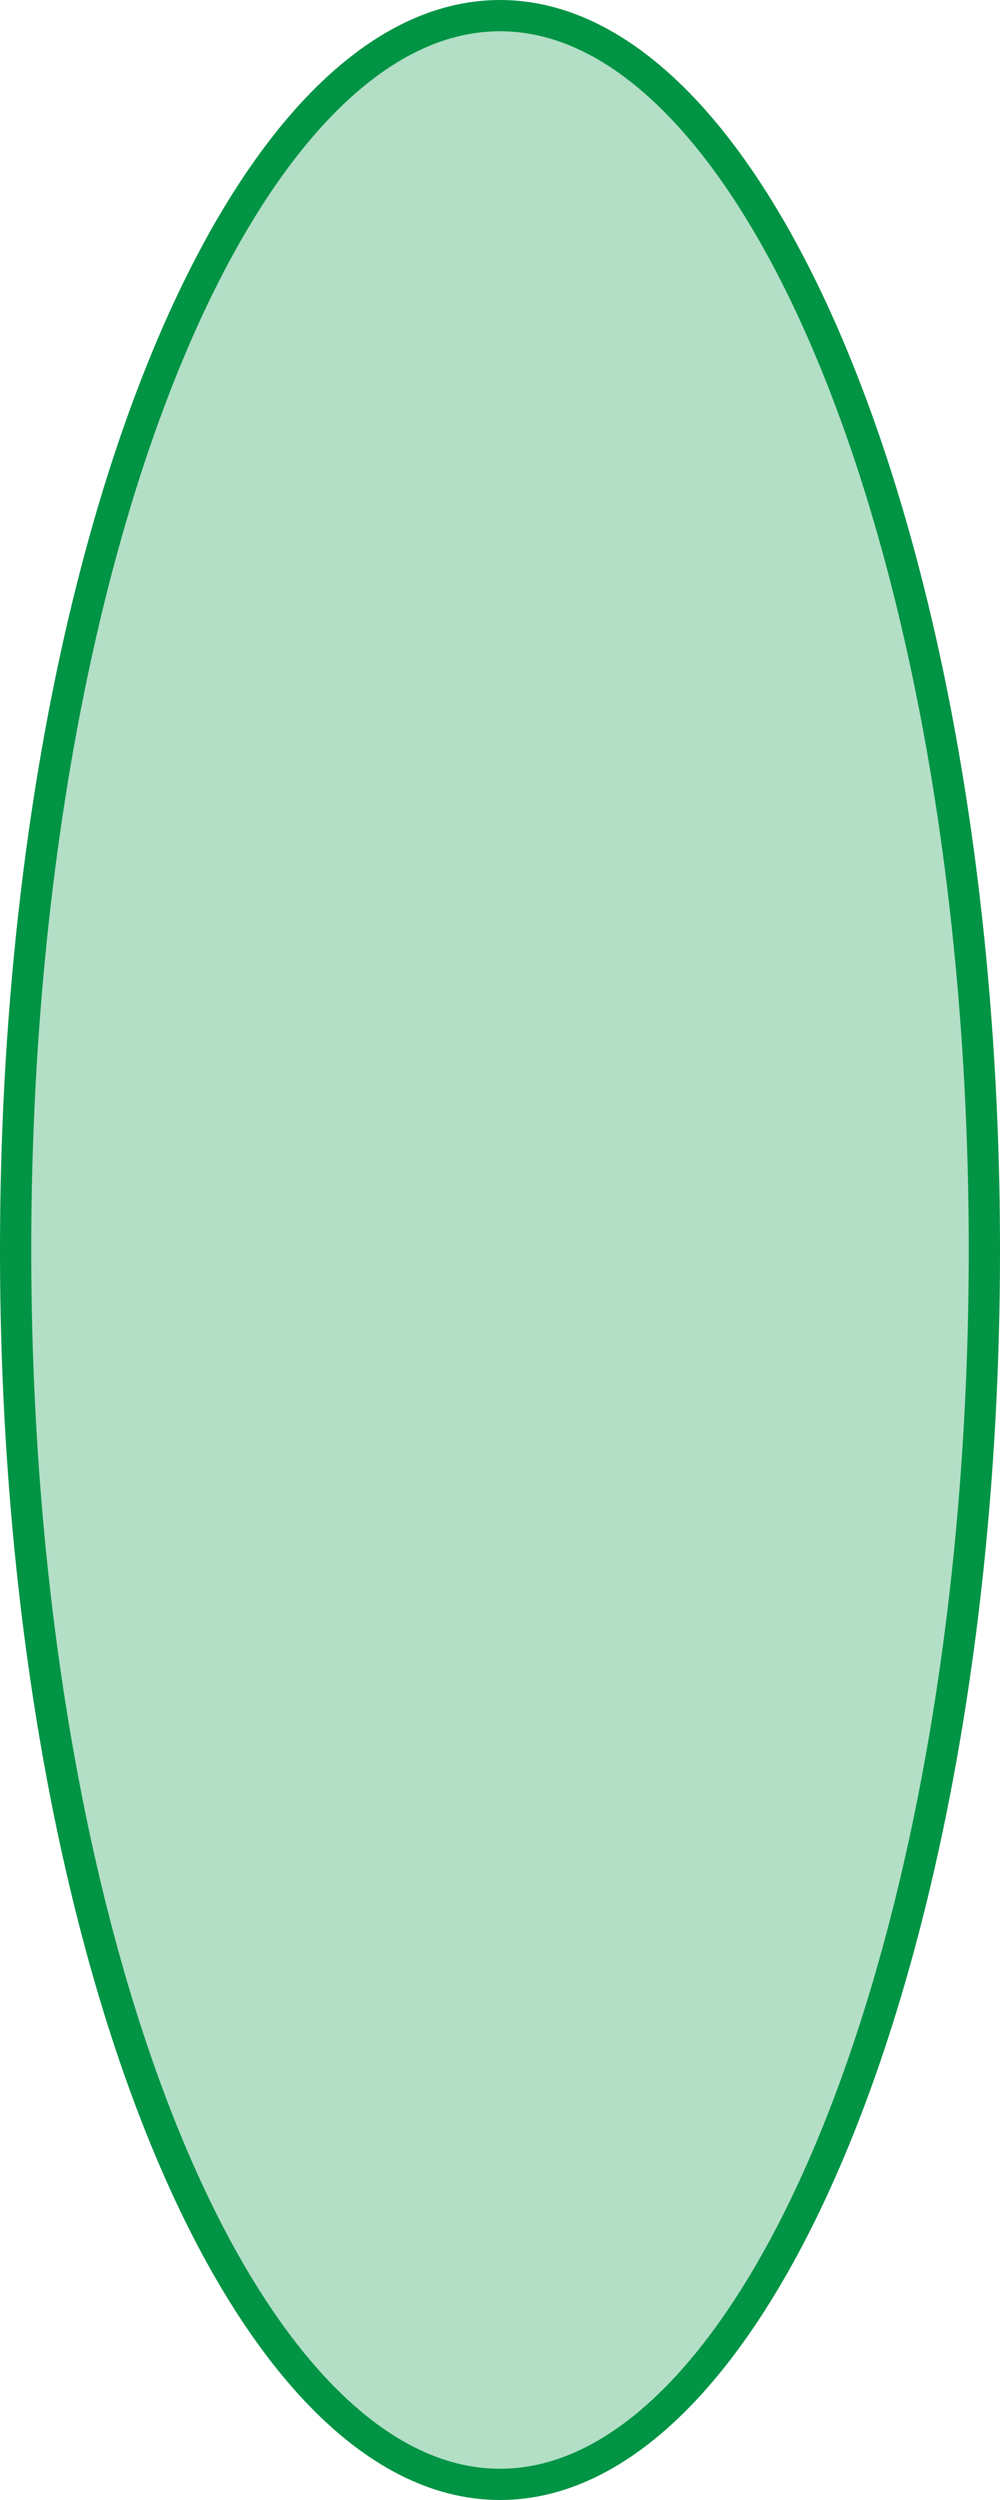 <svg width="32" height="80" viewBox="0 0 32 80" fill="none" xmlns="http://www.w3.org/2000/svg">
<path d="M31.5 40C31.5 50.998 29.716 60.932 26.849 68.099C25.416 71.683 23.721 74.55 21.865 76.513C20.009 78.475 18.027 79.5 16 79.5C13.973 79.5 11.991 78.475 10.135 76.513C8.279 74.55 6.584 71.683 5.151 68.099C2.284 60.932 0.5 50.998 0.5 40C0.5 29.002 2.284 19.067 5.151 11.901C6.584 8.317 8.279 5.45 10.135 3.487C11.991 1.525 13.973 0.5 16 0.5C18.027 0.5 20.009 1.525 21.865 3.487C23.721 5.45 25.416 8.317 26.849 11.901C29.716 19.067 31.5 29.002 31.5 40Z" fill="#019444" fill-opacity="0.3" stroke="#019444"/>
</svg>
